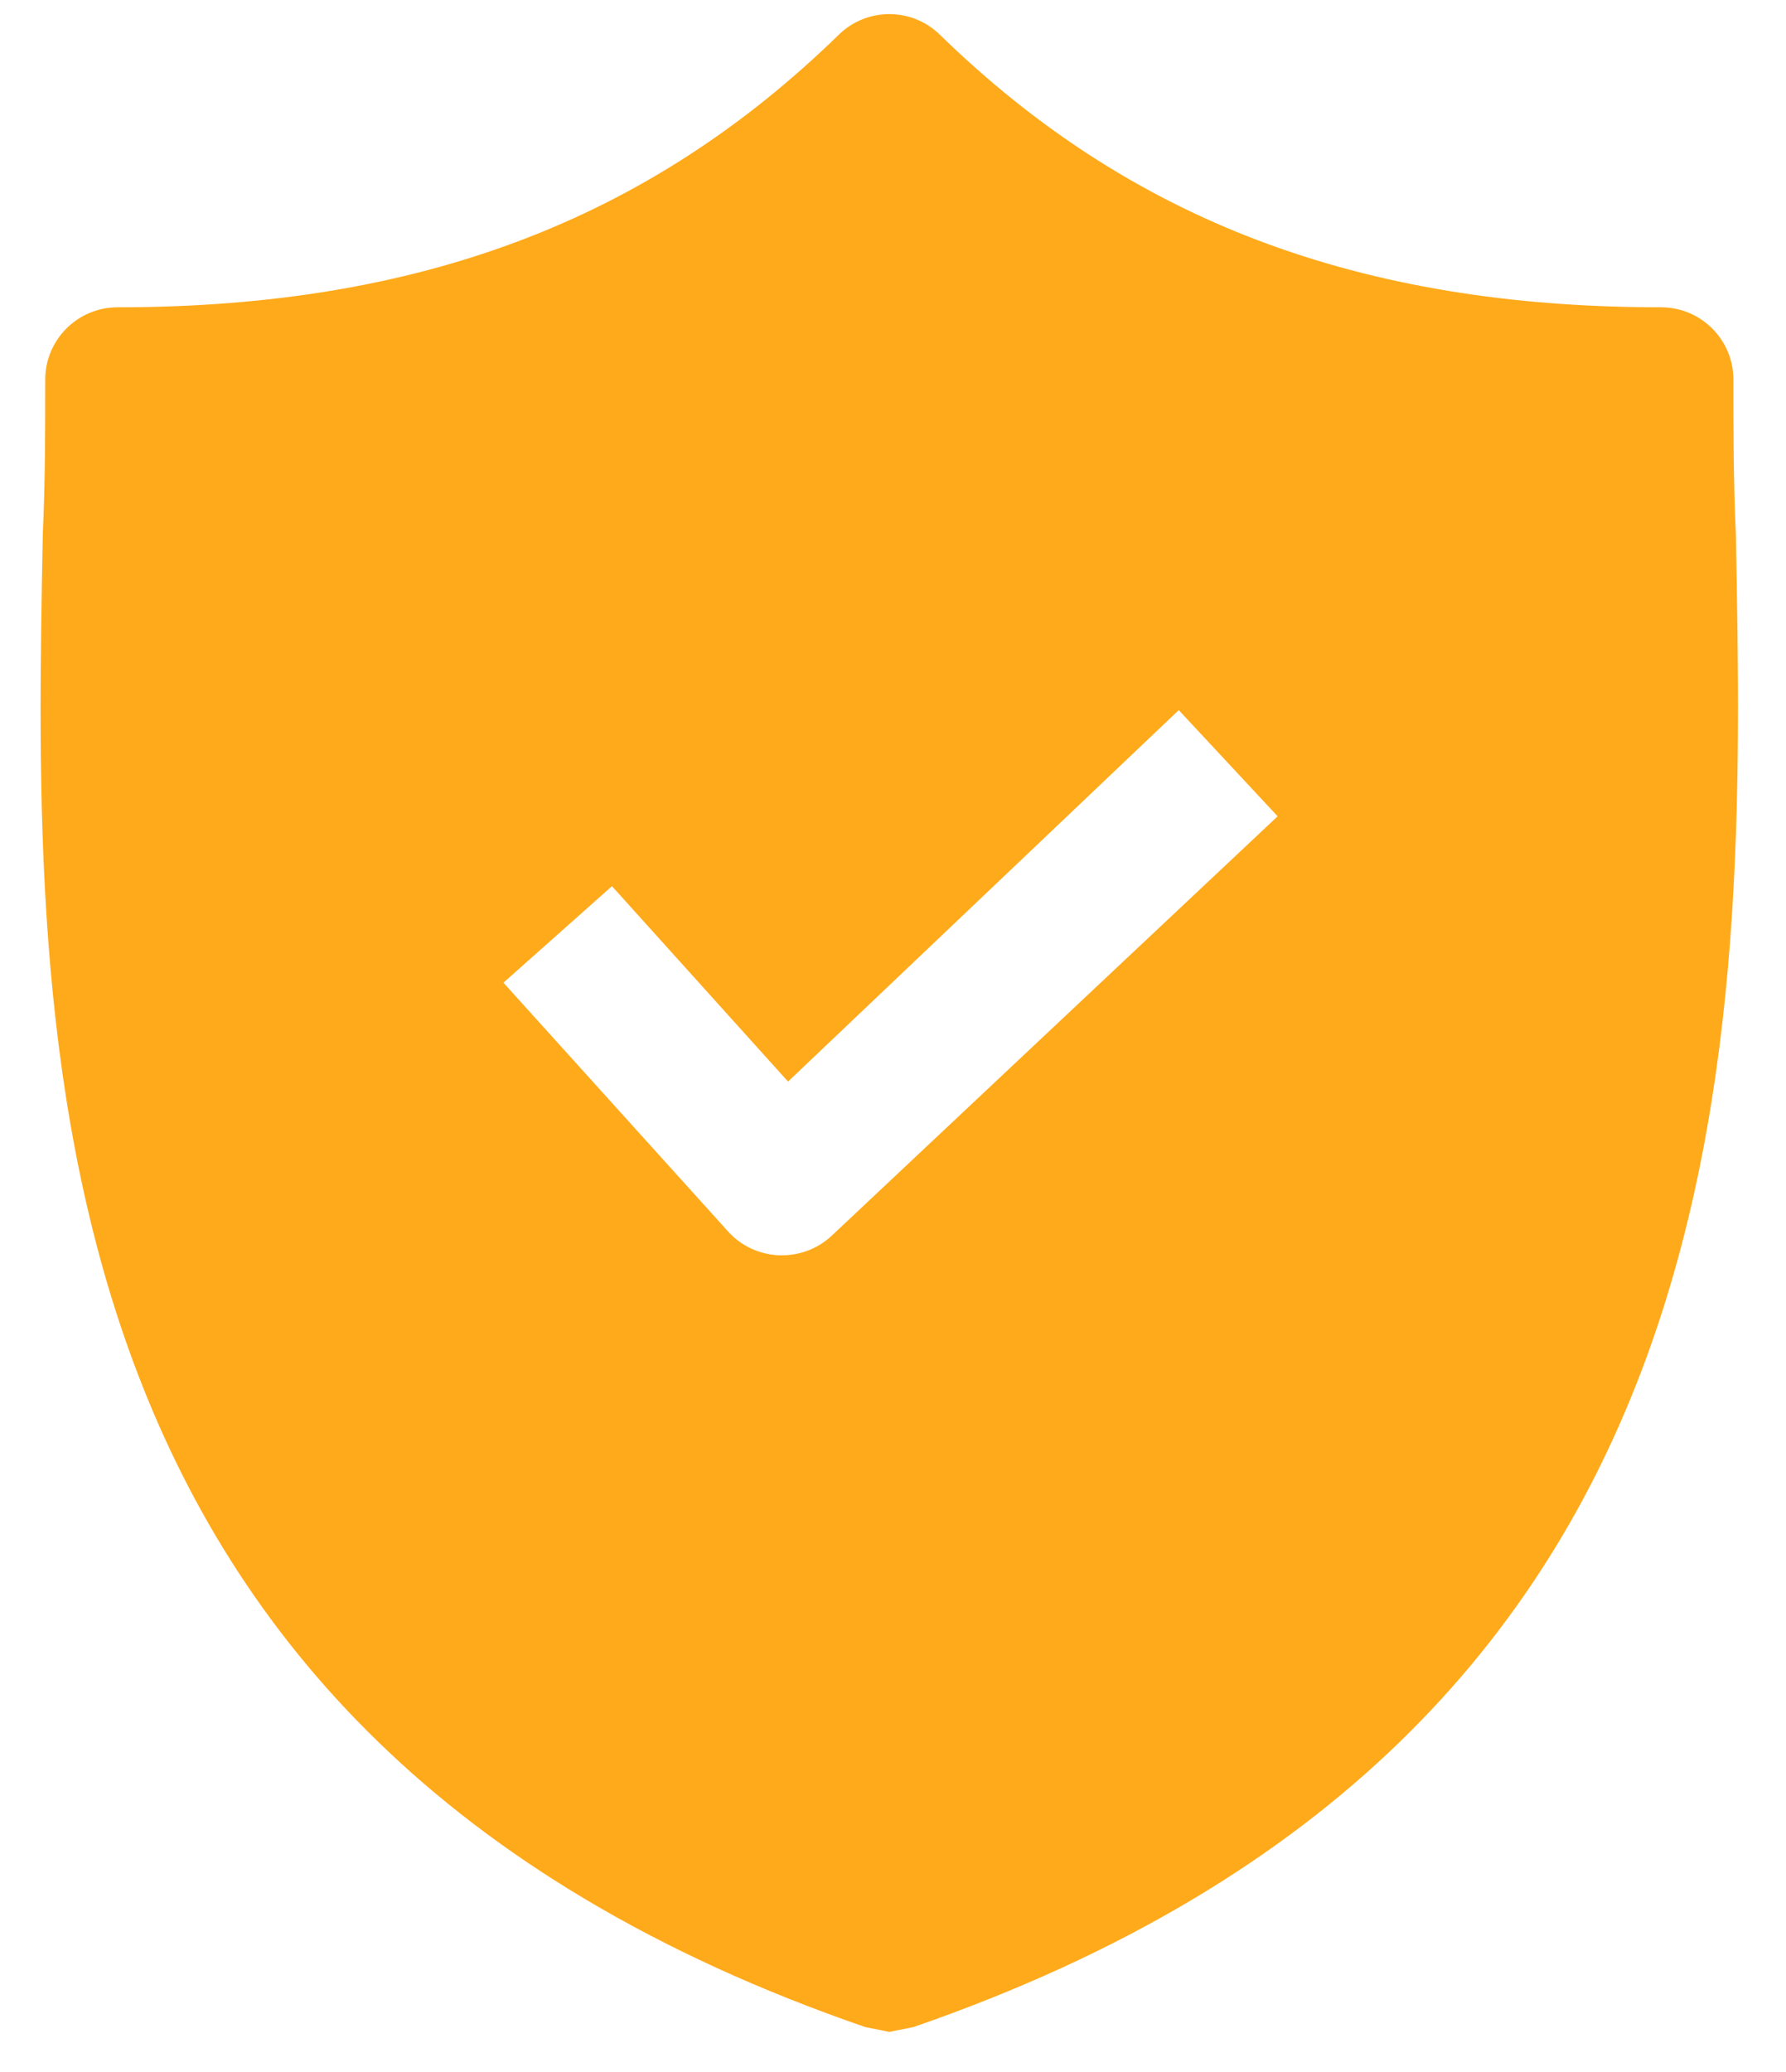 <svg width="25" height="29" viewBox="0 0 25 29" fill="none" xmlns="http://www.w3.org/2000/svg">
<path d="M24.298 7.475C24.264 6.732 24.264 6.023 24.264 5.314C24.264 4.755 23.811 4.301 23.251 4.301C19.031 4.301 15.824 3.086 13.157 0.487C12.764 0.101 12.133 0.101 11.74 0.487C9.073 3.086 5.866 4.301 1.646 4.301C1.086 4.301 0.633 4.755 0.633 5.314C0.633 6.023 0.633 6.732 0.599 7.475C0.464 14.564 0.262 24.287 12.111 28.371L12.448 28.439L12.786 28.371C24.602 24.287 24.433 14.598 24.298 7.475ZM11.638 17.299C11.446 17.477 11.192 17.574 10.929 17.569H10.896C10.761 17.562 10.629 17.529 10.507 17.471C10.385 17.413 10.276 17.332 10.187 17.231L7.047 13.754L8.566 12.403L11.031 15.138L16.5 9.939L17.884 11.425L11.638 17.299Z" fill="#FFAA1B"/>
</svg>
